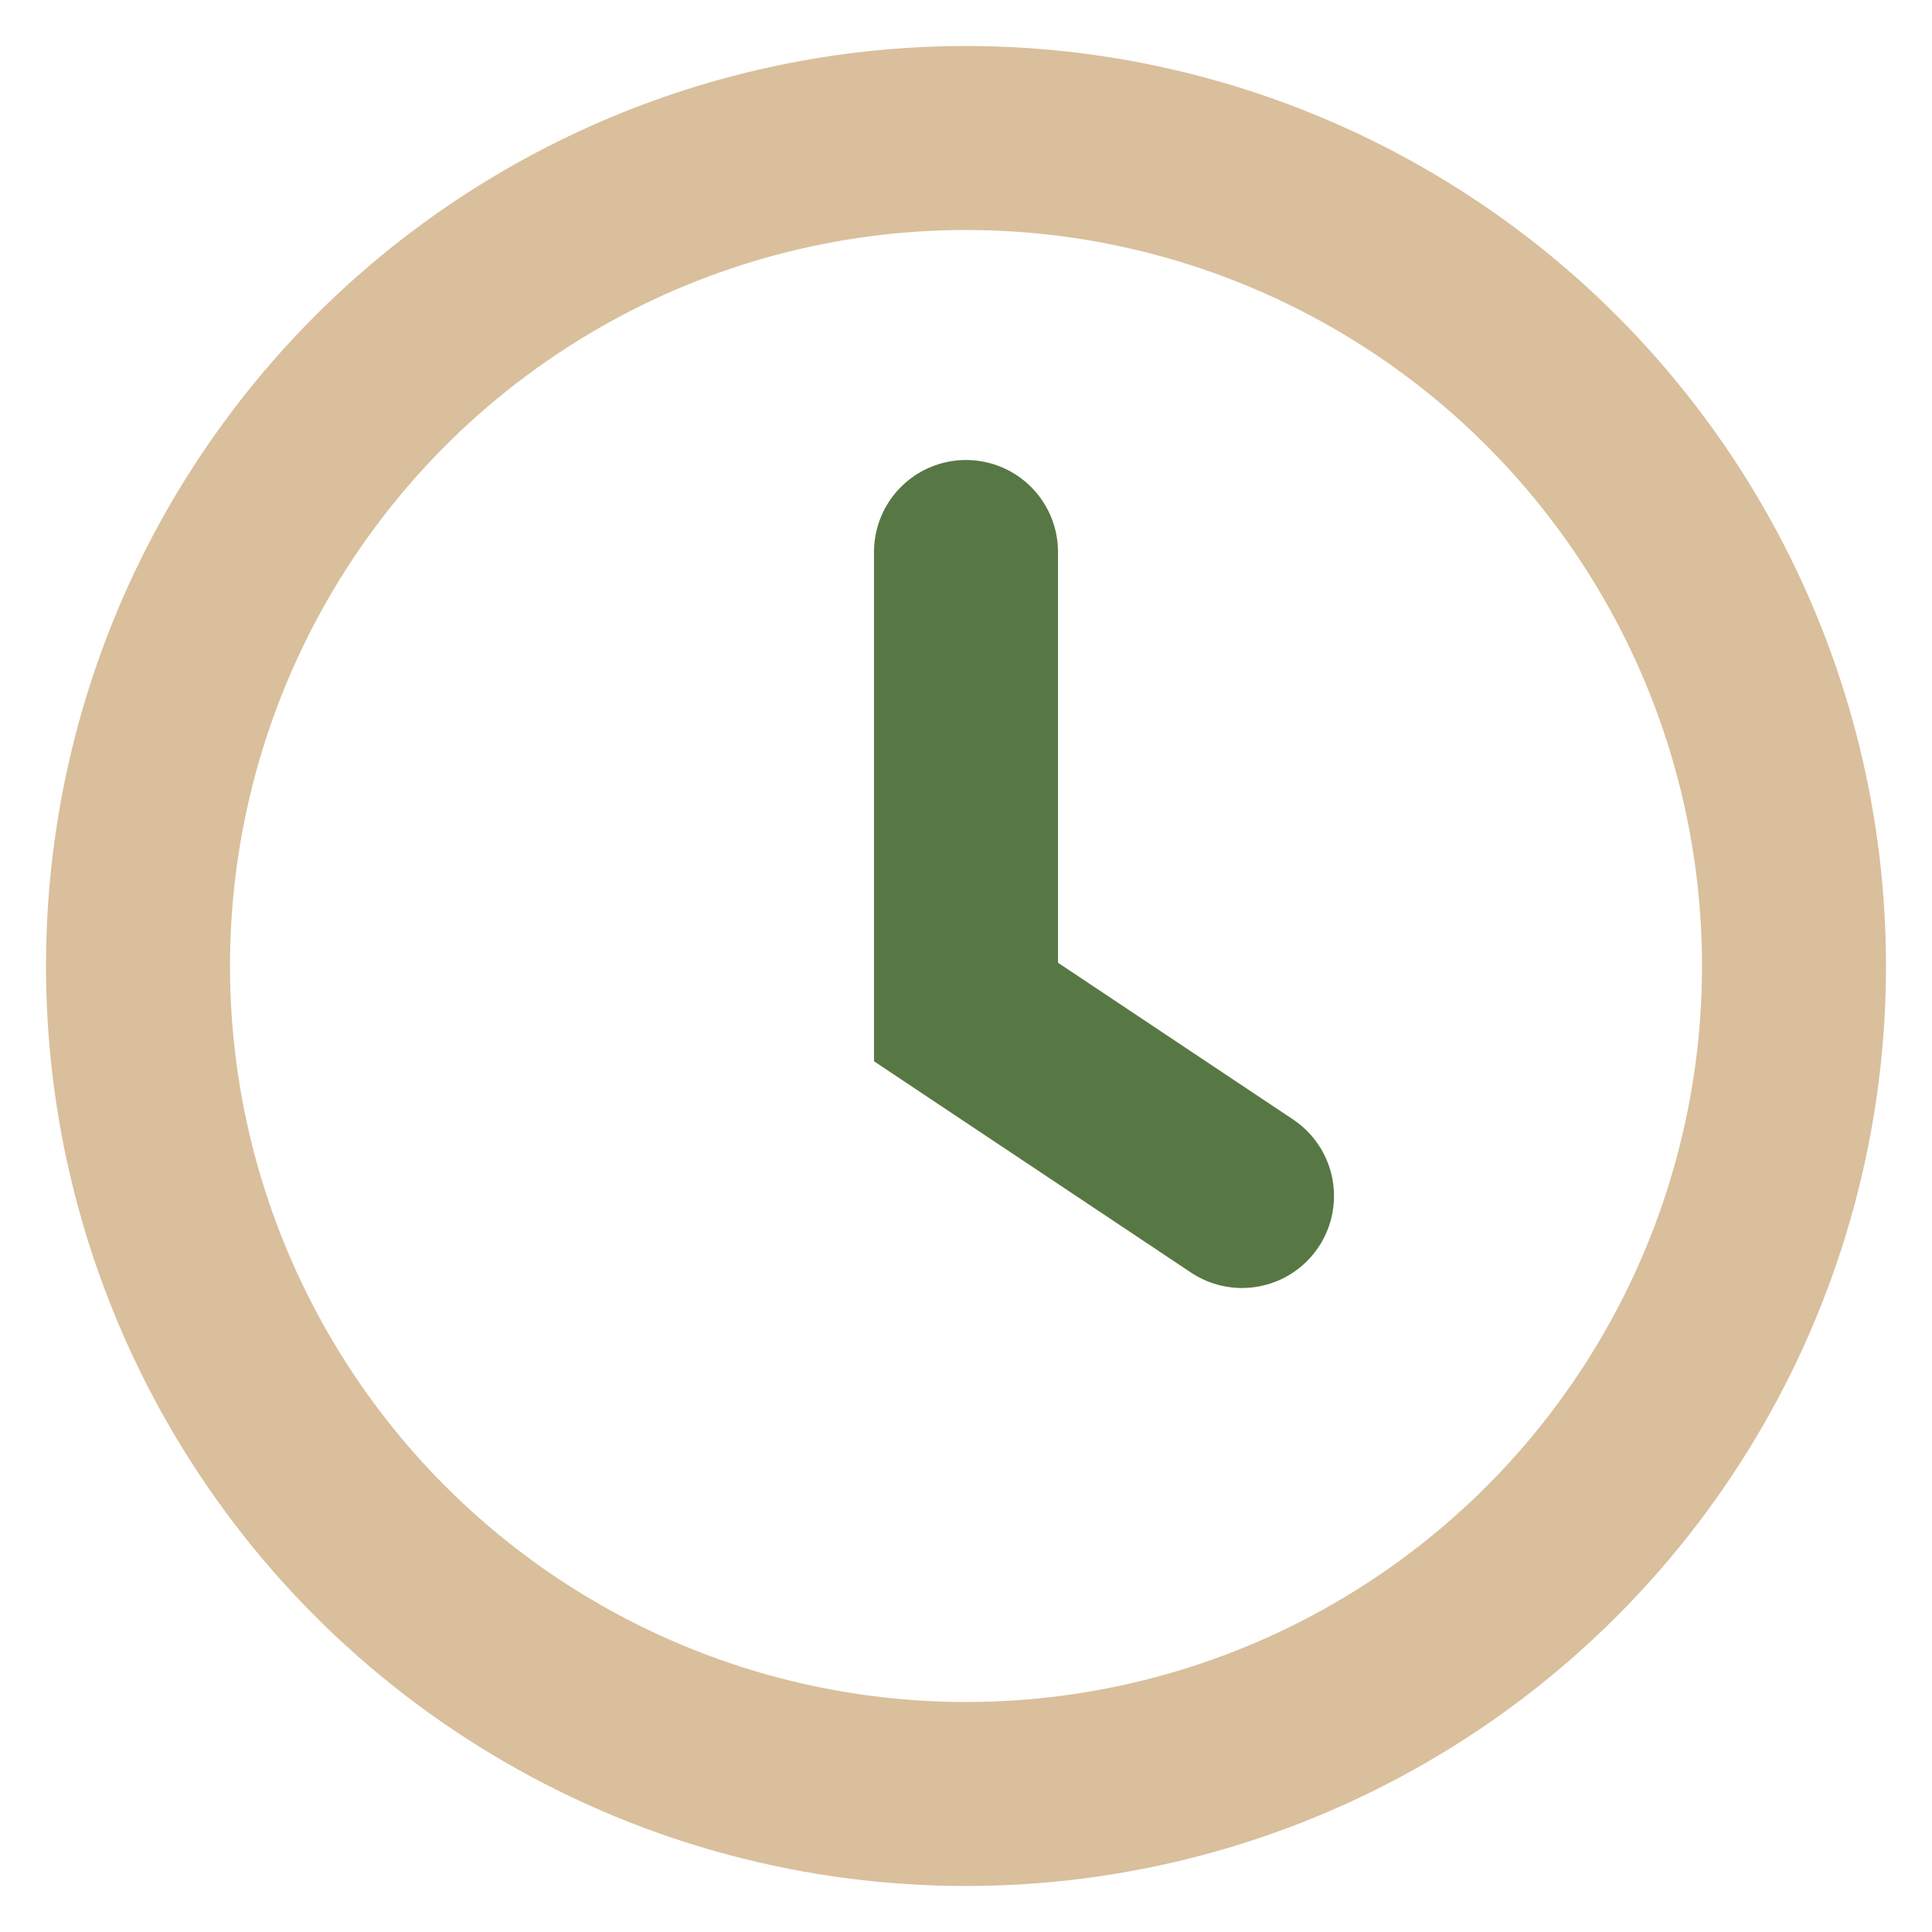 <?xml version="1.0" encoding="UTF-8"?>
<svg xmlns="http://www.w3.org/2000/svg" viewBox="0 0 21 21" width="21" height="21"><circle cx="10.5" cy="10.5" r="9" fill="none" stroke="#D9BF9C" stroke-width="2"/><path d="M10.5 6v5l3 2" fill="none" stroke="#577844" stroke-width="2" stroke-linecap="round"/></svg>
